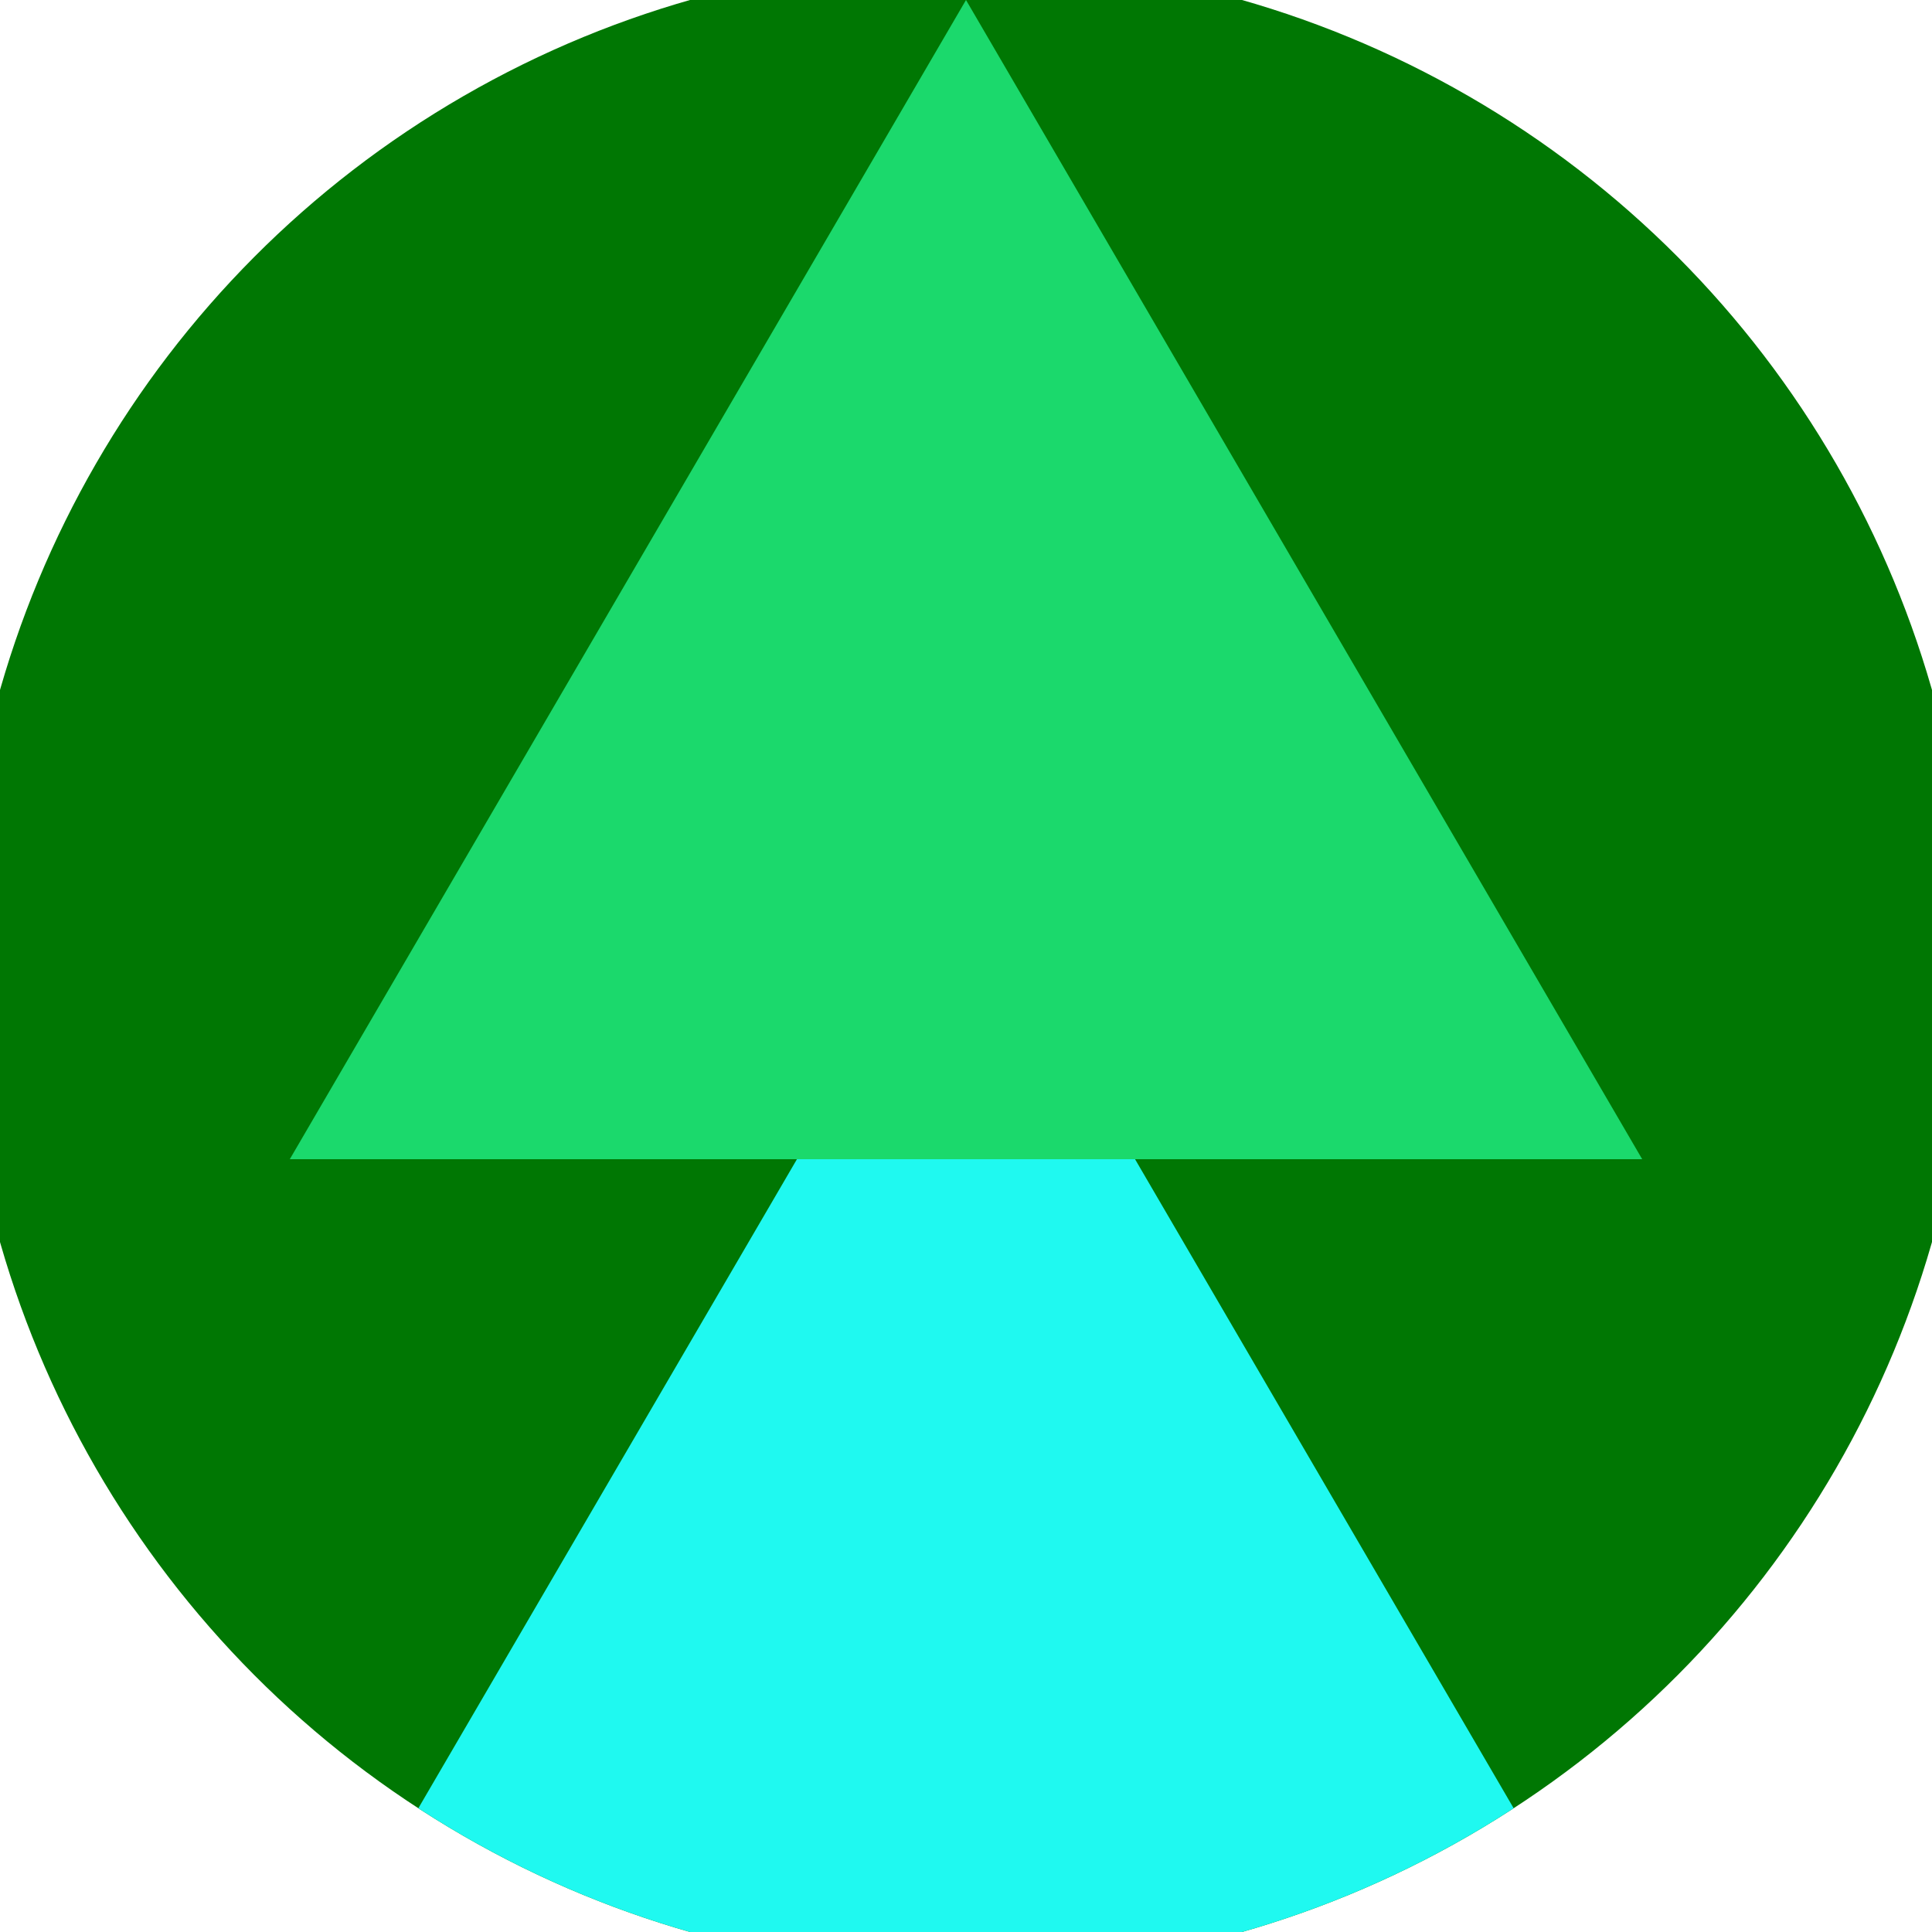 <svg xmlns="http://www.w3.org/2000/svg" width="128" height="128" viewBox="0 0 100 100" shape-rendering="geometricPrecision">
                            <defs>
                                <clipPath id="clip">
                                    <circle cx="50" cy="50" r="52" />
                                    <!--<rect x="0" y="0" width="100" height="100"/>-->
                                </clipPath>
                            </defs>
                            <g transform="rotate(0 50 50)">
                            <rect x="0" y="0" width="100" height="100" fill="#007703" clip-path="url(#clip)"/><path d="M 50 45 L 15 105 H 85 Z" fill="#1ff9f0" clip-path="url(#clip)"/><path d="M 50 0 L 15 60 H 85 Z" fill="#1bd96c" clip-path="url(#clip)"/></g></svg>